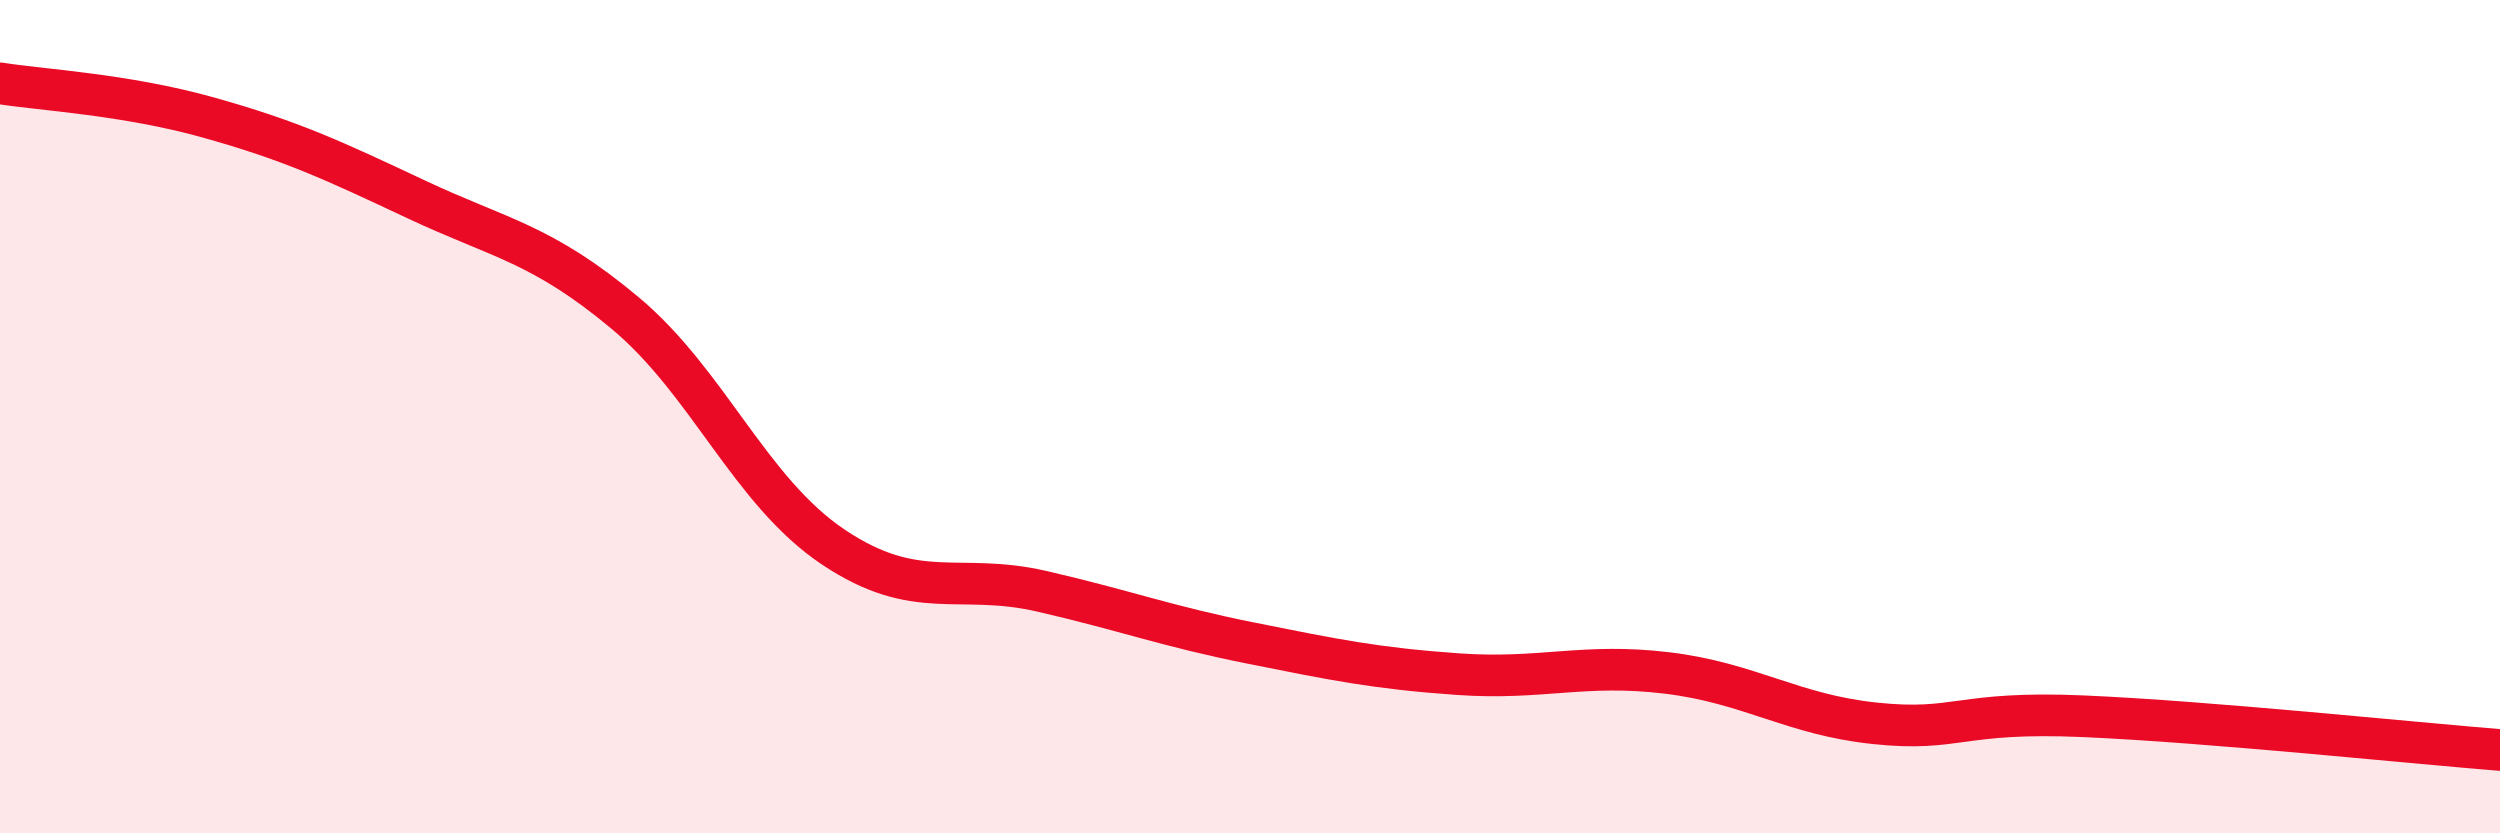 
    <svg width="60" height="20" viewBox="0 0 60 20" xmlns="http://www.w3.org/2000/svg">
      <path
        d="M 0,2 C 1,2.16 3,2.26 5,2.82 C 7,3.38 8,3.85 10,4.79 C 12,5.73 13,5.84 15,7.51 C 17,9.18 18,11.79 20,13.13 C 22,14.47 23,13.73 25,14.19 C 27,14.65 28,15.03 30,15.43 C 32,15.83 33,16.04 35,16.18 C 37,16.32 38,15.91 40,16.15 C 42,16.39 43,17.15 45,17.36 C 47,17.57 47,17.06 50,17.19 C 53,17.32 58,17.84 60,18L60 20L0 20Z"
        fill="#EB0A25"
        opacity="0.1"
        stroke-linecap="round"
        stroke-linejoin="round"
      />
      <path
        d="M 0,2 C 1,2.16 3,2.26 5,2.82 C 7,3.38 8,3.85 10,4.79 C 12,5.73 13,5.84 15,7.51 C 17,9.18 18,11.79 20,13.13 C 22,14.47 23,13.73 25,14.19 C 27,14.65 28,15.03 30,15.43 C 32,15.83 33,16.04 35,16.18 C 37,16.32 38,15.91 40,16.15 C 42,16.39 43,17.15 45,17.36 C 47,17.57 47,17.06 50,17.19 C 53,17.32 58,17.84 60,18"
        stroke="#EB0A25"
        stroke-width="1"
        fill="none"
        stroke-linecap="round"
        stroke-linejoin="round"
      />
    </svg>
  
